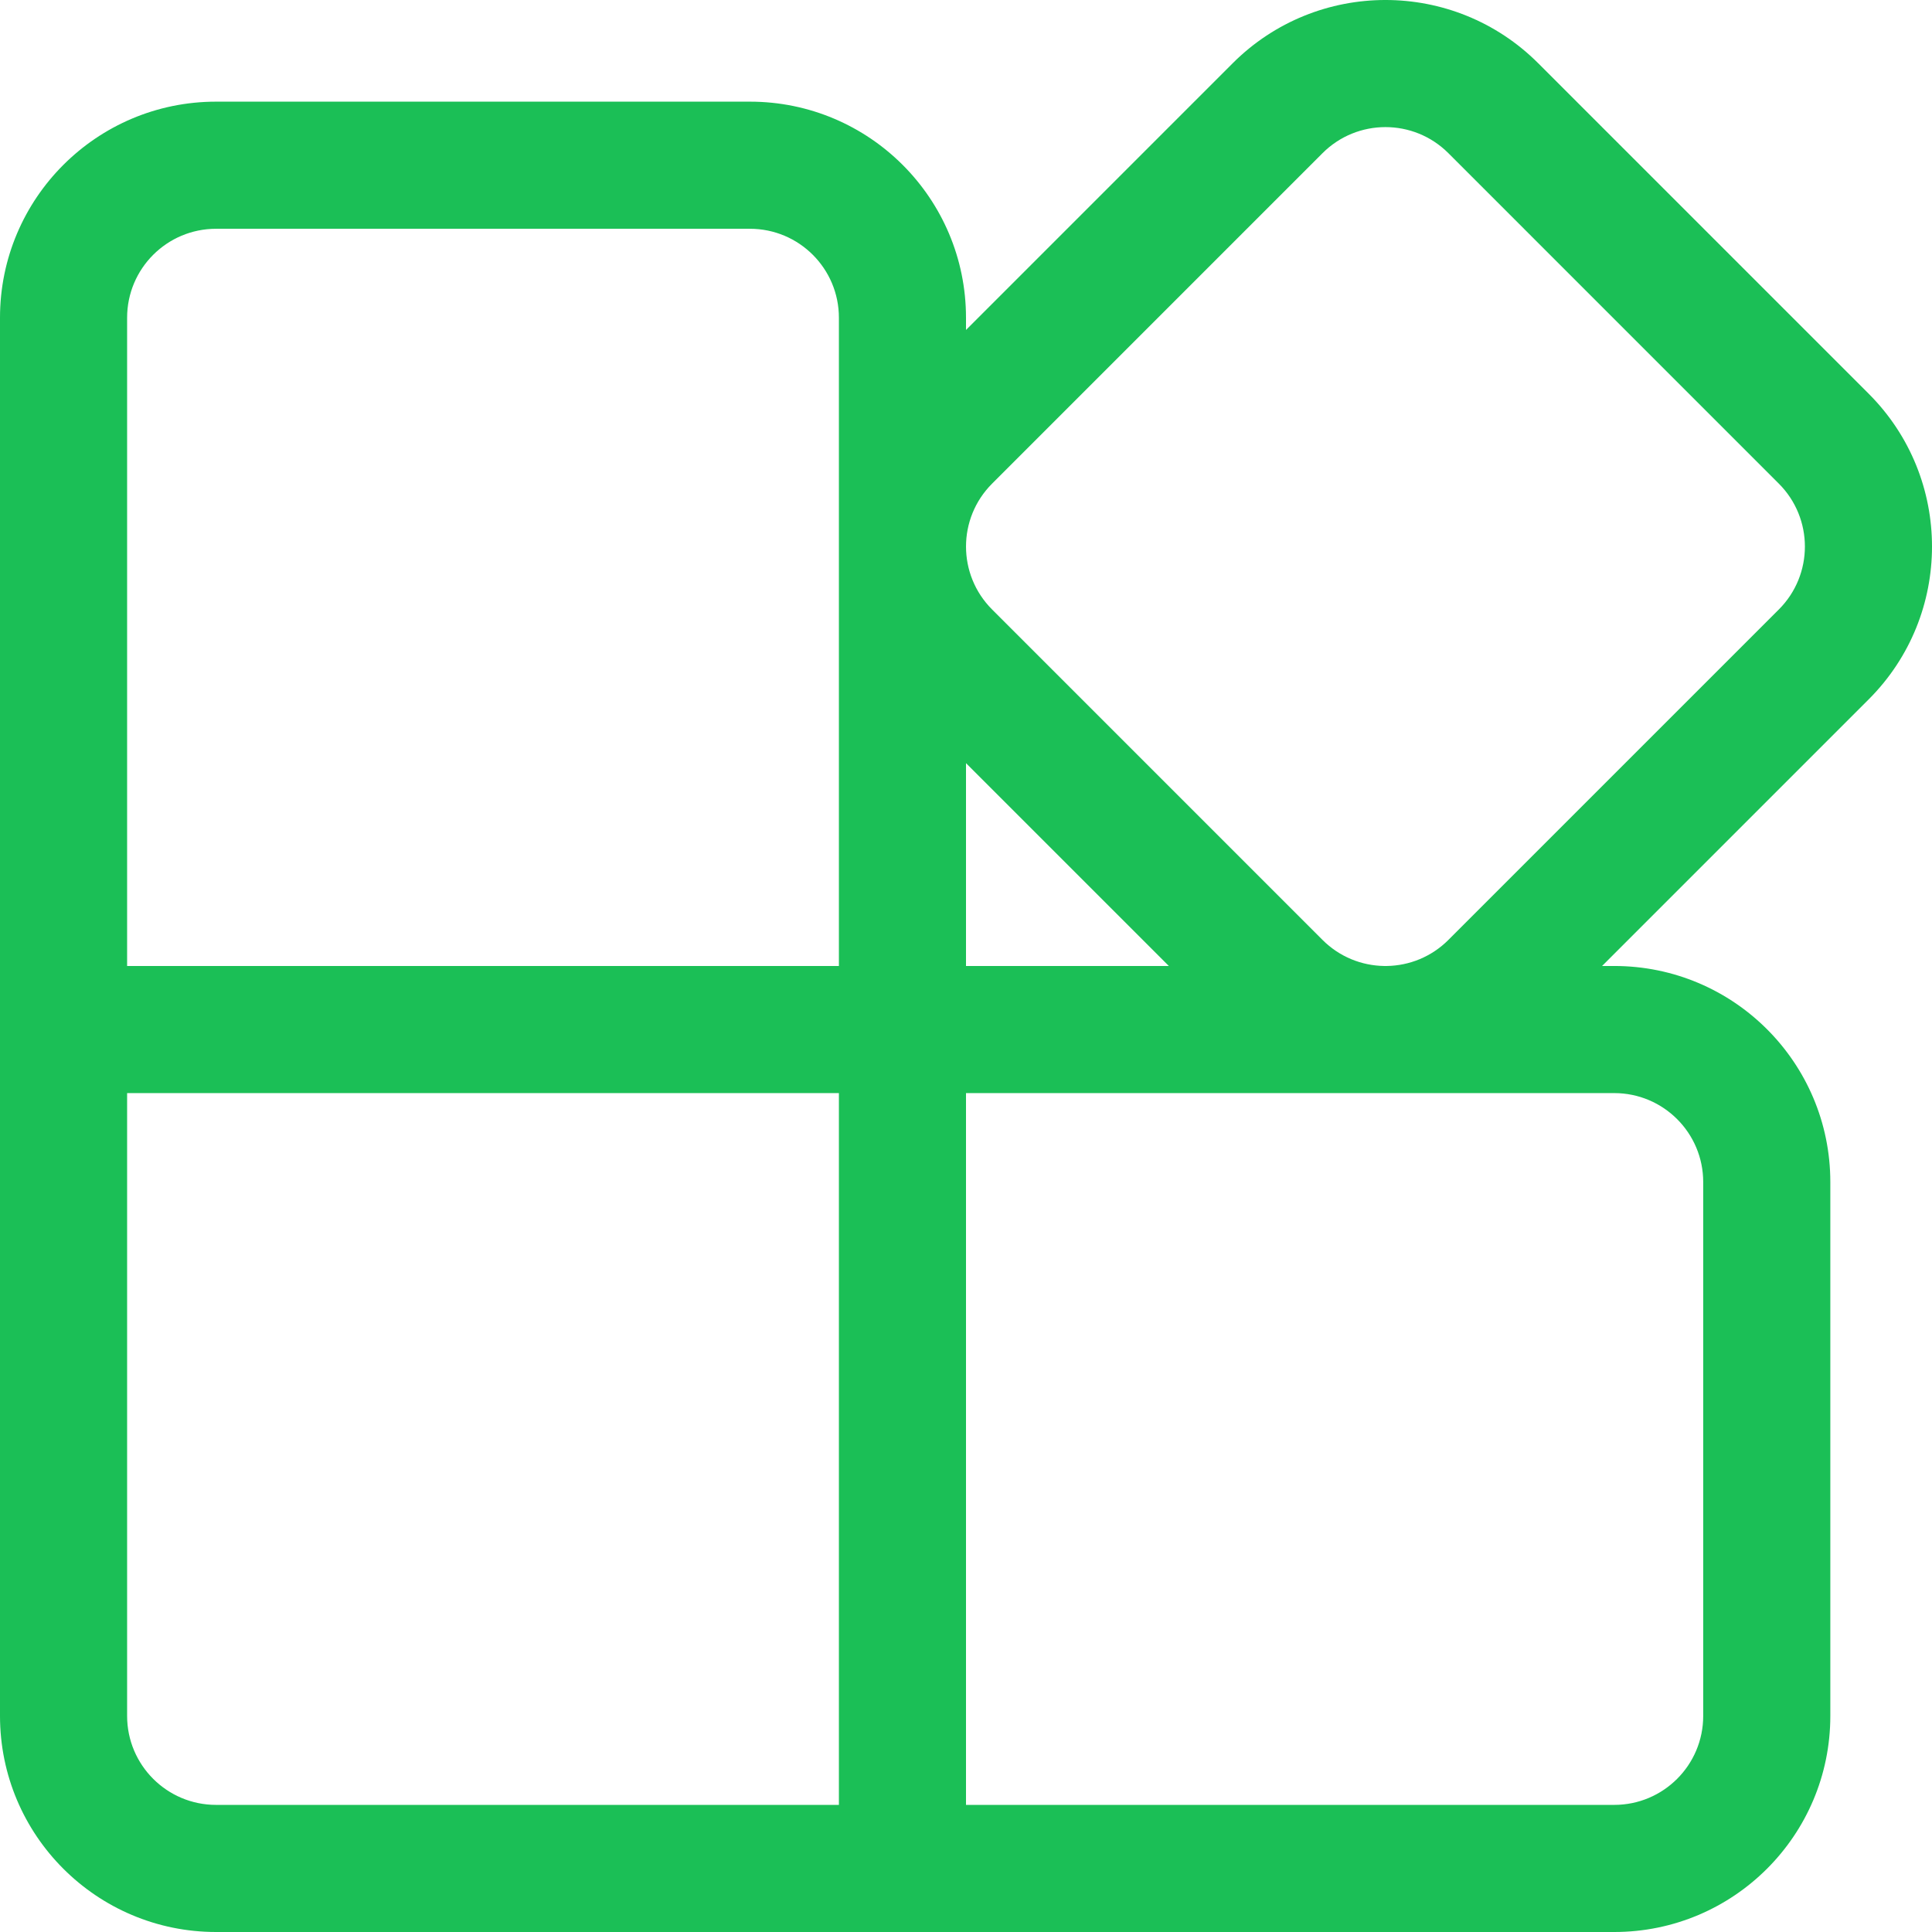 <svg xmlns="http://www.w3.org/2000/svg" width="102" height="102" viewBox="0 0 102 102" fill="none"><path d="M69.823 8.086L52.377 25.534C50.542 27.368 50.542 30.342 52.377 32.177L69.823 49.624C70.722 50.522 71.893 50.98 73.07 50.999H73.221C74.397 50.98 75.569 50.522 76.467 49.624L93.914 32.177C95.748 30.342 95.748 27.368 93.914 25.534L76.467 8.086C74.632 6.252 71.658 6.252 69.823 8.086ZM61.709 50.999L51 40.291V50.999H61.709ZM51 17.42L65.078 3.341C69.534 -1.114 76.757 -1.114 81.212 3.341L98.659 20.788C103.114 25.244 103.114 32.467 98.659 36.922L84.582 50.999H85.224C91.525 50.999 96.632 56.107 96.632 62.407V90.592C96.632 96.892 91.525 102 85.224 102H11.408C5.108 102 0 96.892 0 90.592V16.775C0 10.475 5.108 5.367 11.408 5.367H39.592C45.893 5.367 51 10.475 51 16.775V17.42ZM73.028 57.71H51V95.289H85.224C87.818 95.289 89.921 93.186 89.921 90.592V62.407C89.921 59.813 87.818 57.71 85.224 57.71H73.263C73.184 57.711 73.106 57.711 73.028 57.71ZM6.711 16.775V50.999H44.29V16.775C44.29 14.181 42.187 12.078 39.592 12.078H11.408C8.814 12.078 6.711 14.181 6.711 16.775ZM6.711 57.71V90.592C6.711 93.186 8.814 95.289 11.408 95.289H44.29V57.71H6.711Z" fill="#1BBF56"></path></svg>